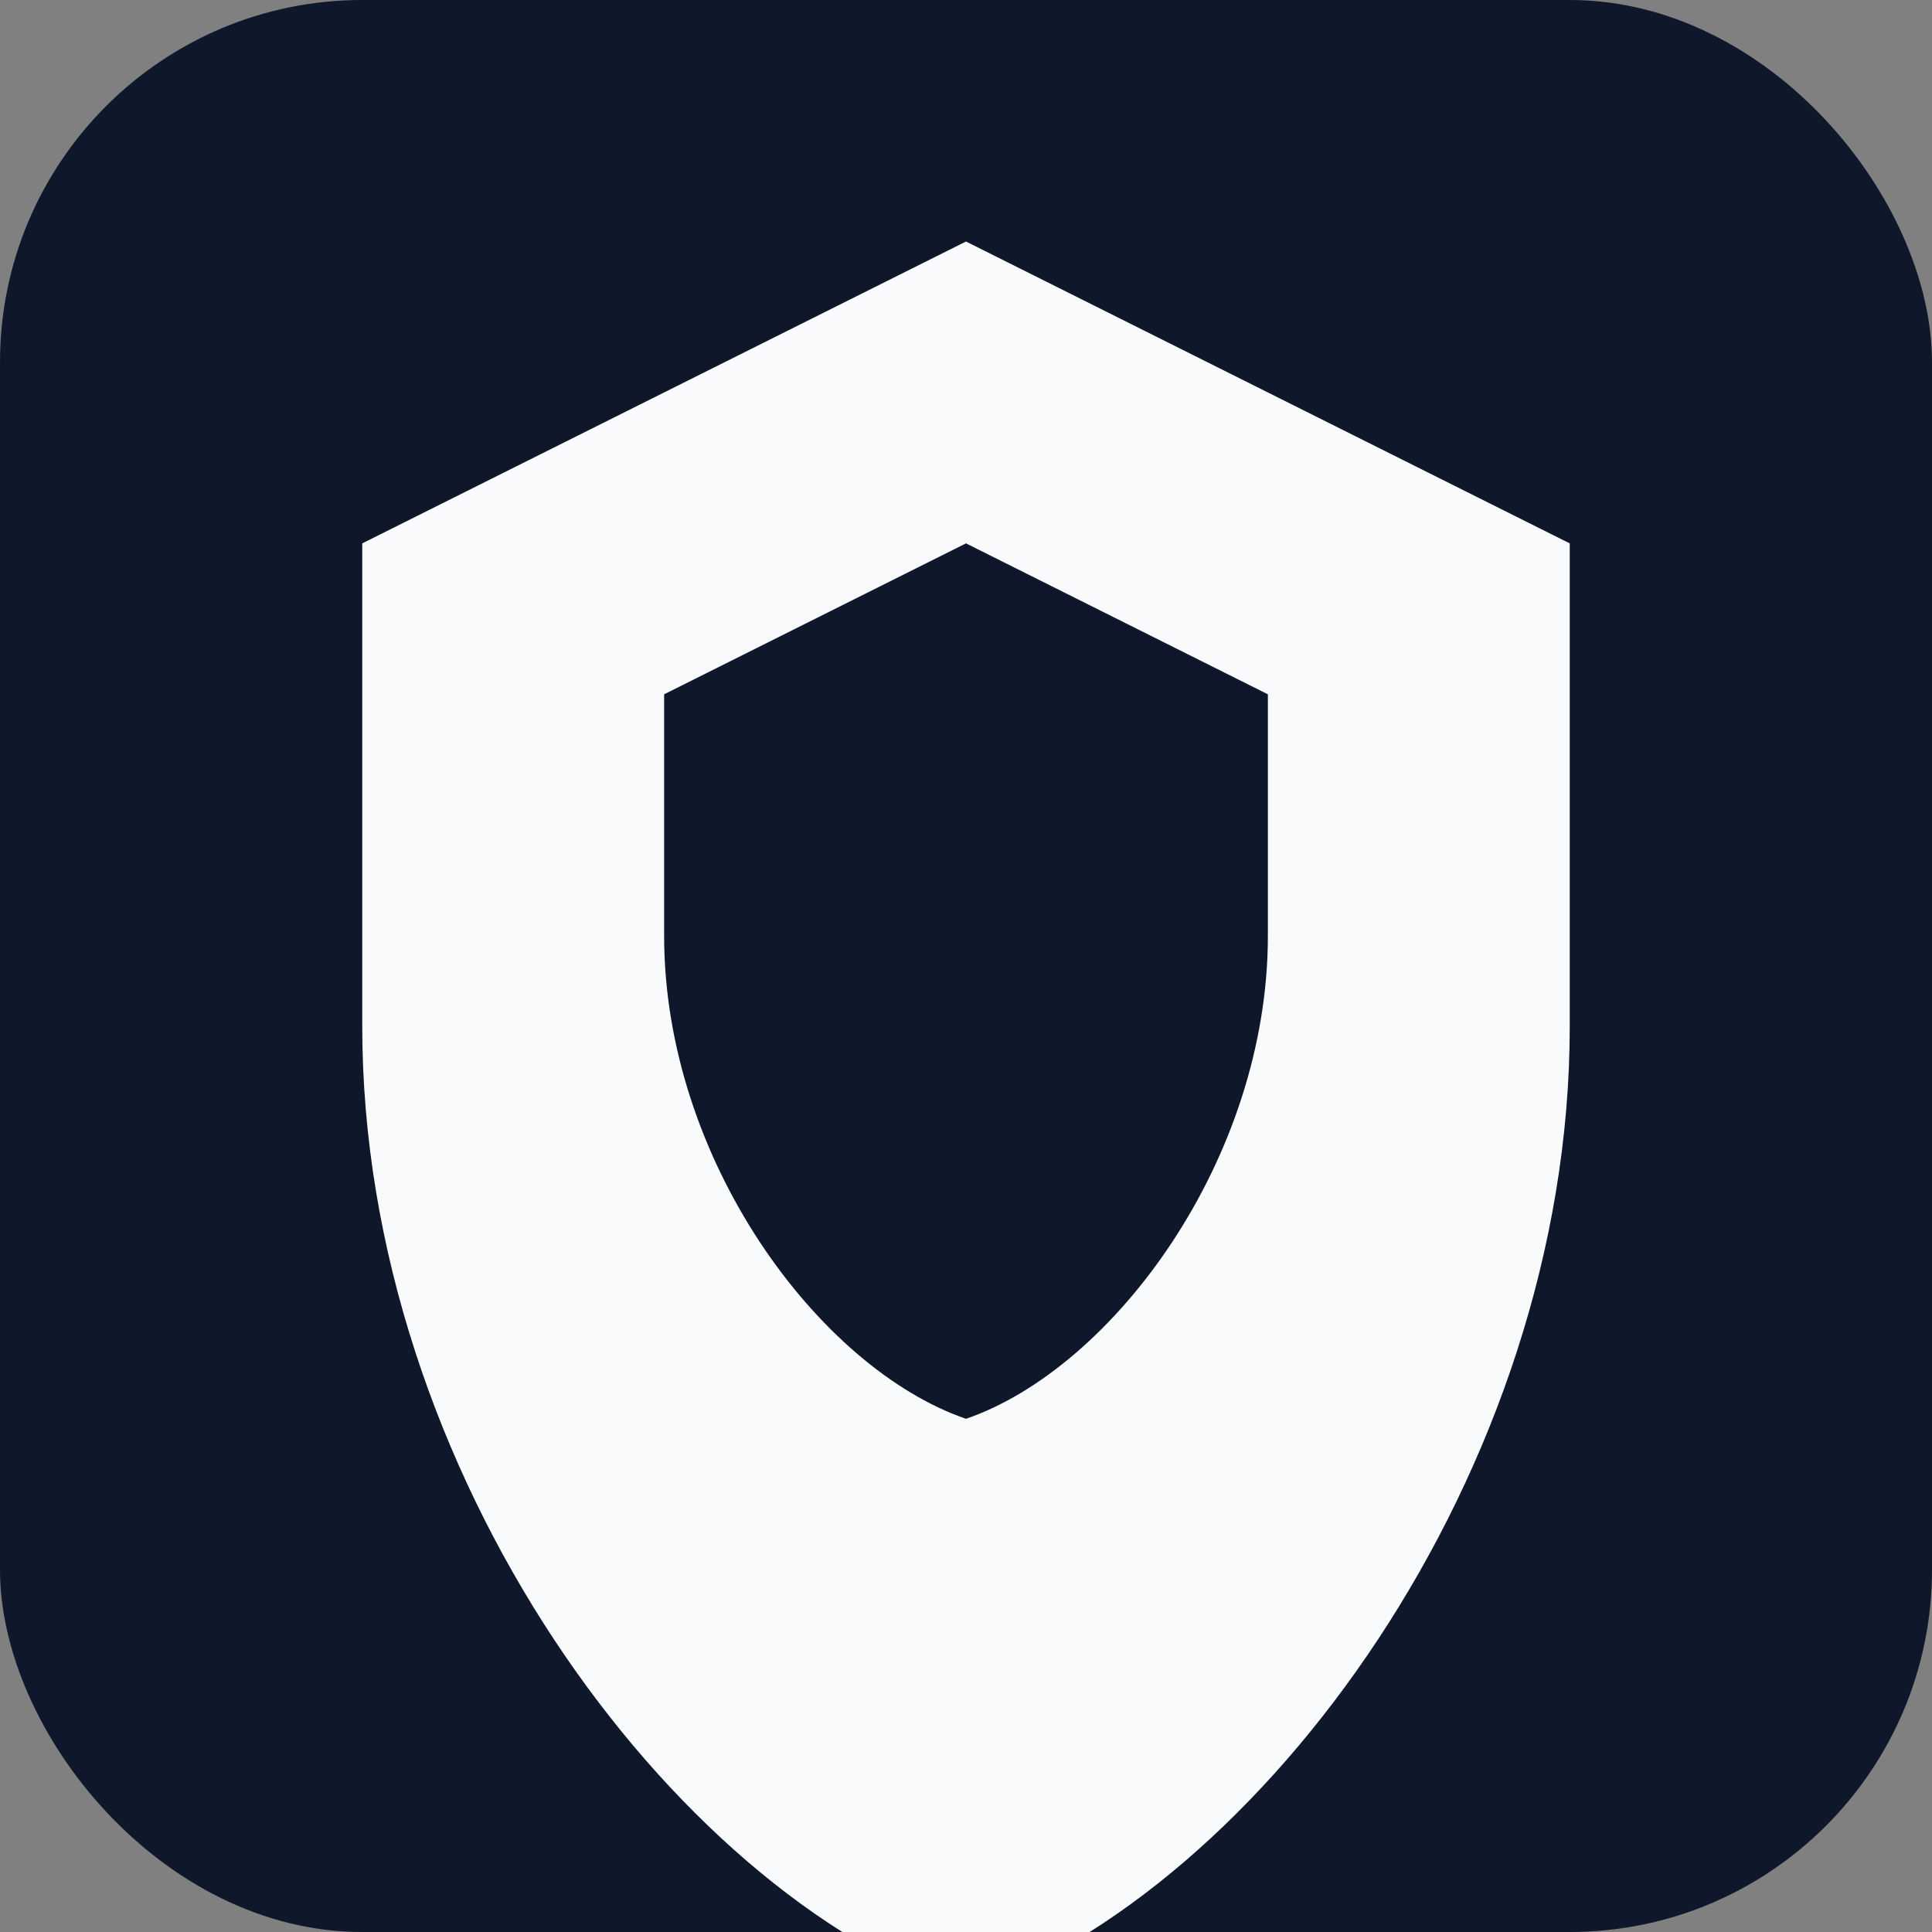 <svg viewBox="0 0 32 32" xmlns="http://www.w3.org/2000/svg">
  <rect x="0" y="0" width="32" height="32" fill="#808080" stroke="none"/>
  <rect width="32" height="32" rx="6" fill="#0f172a"/>
  <path 
    d="M16 4L6 9v8c0 7.4 5.12 14.32 10 16 4.88-1.68 10-8.6 10-16V9l-10-5z" 
    fill="#f8fafc"
  />
  <path 
    d="M16 9l-5 2.5v4c0 3.7 2.56 7.16 5 8 2.44-.84 5-4.3 5-8v-4L16 9z" 
    fill="#0f172a"
  />
</svg>